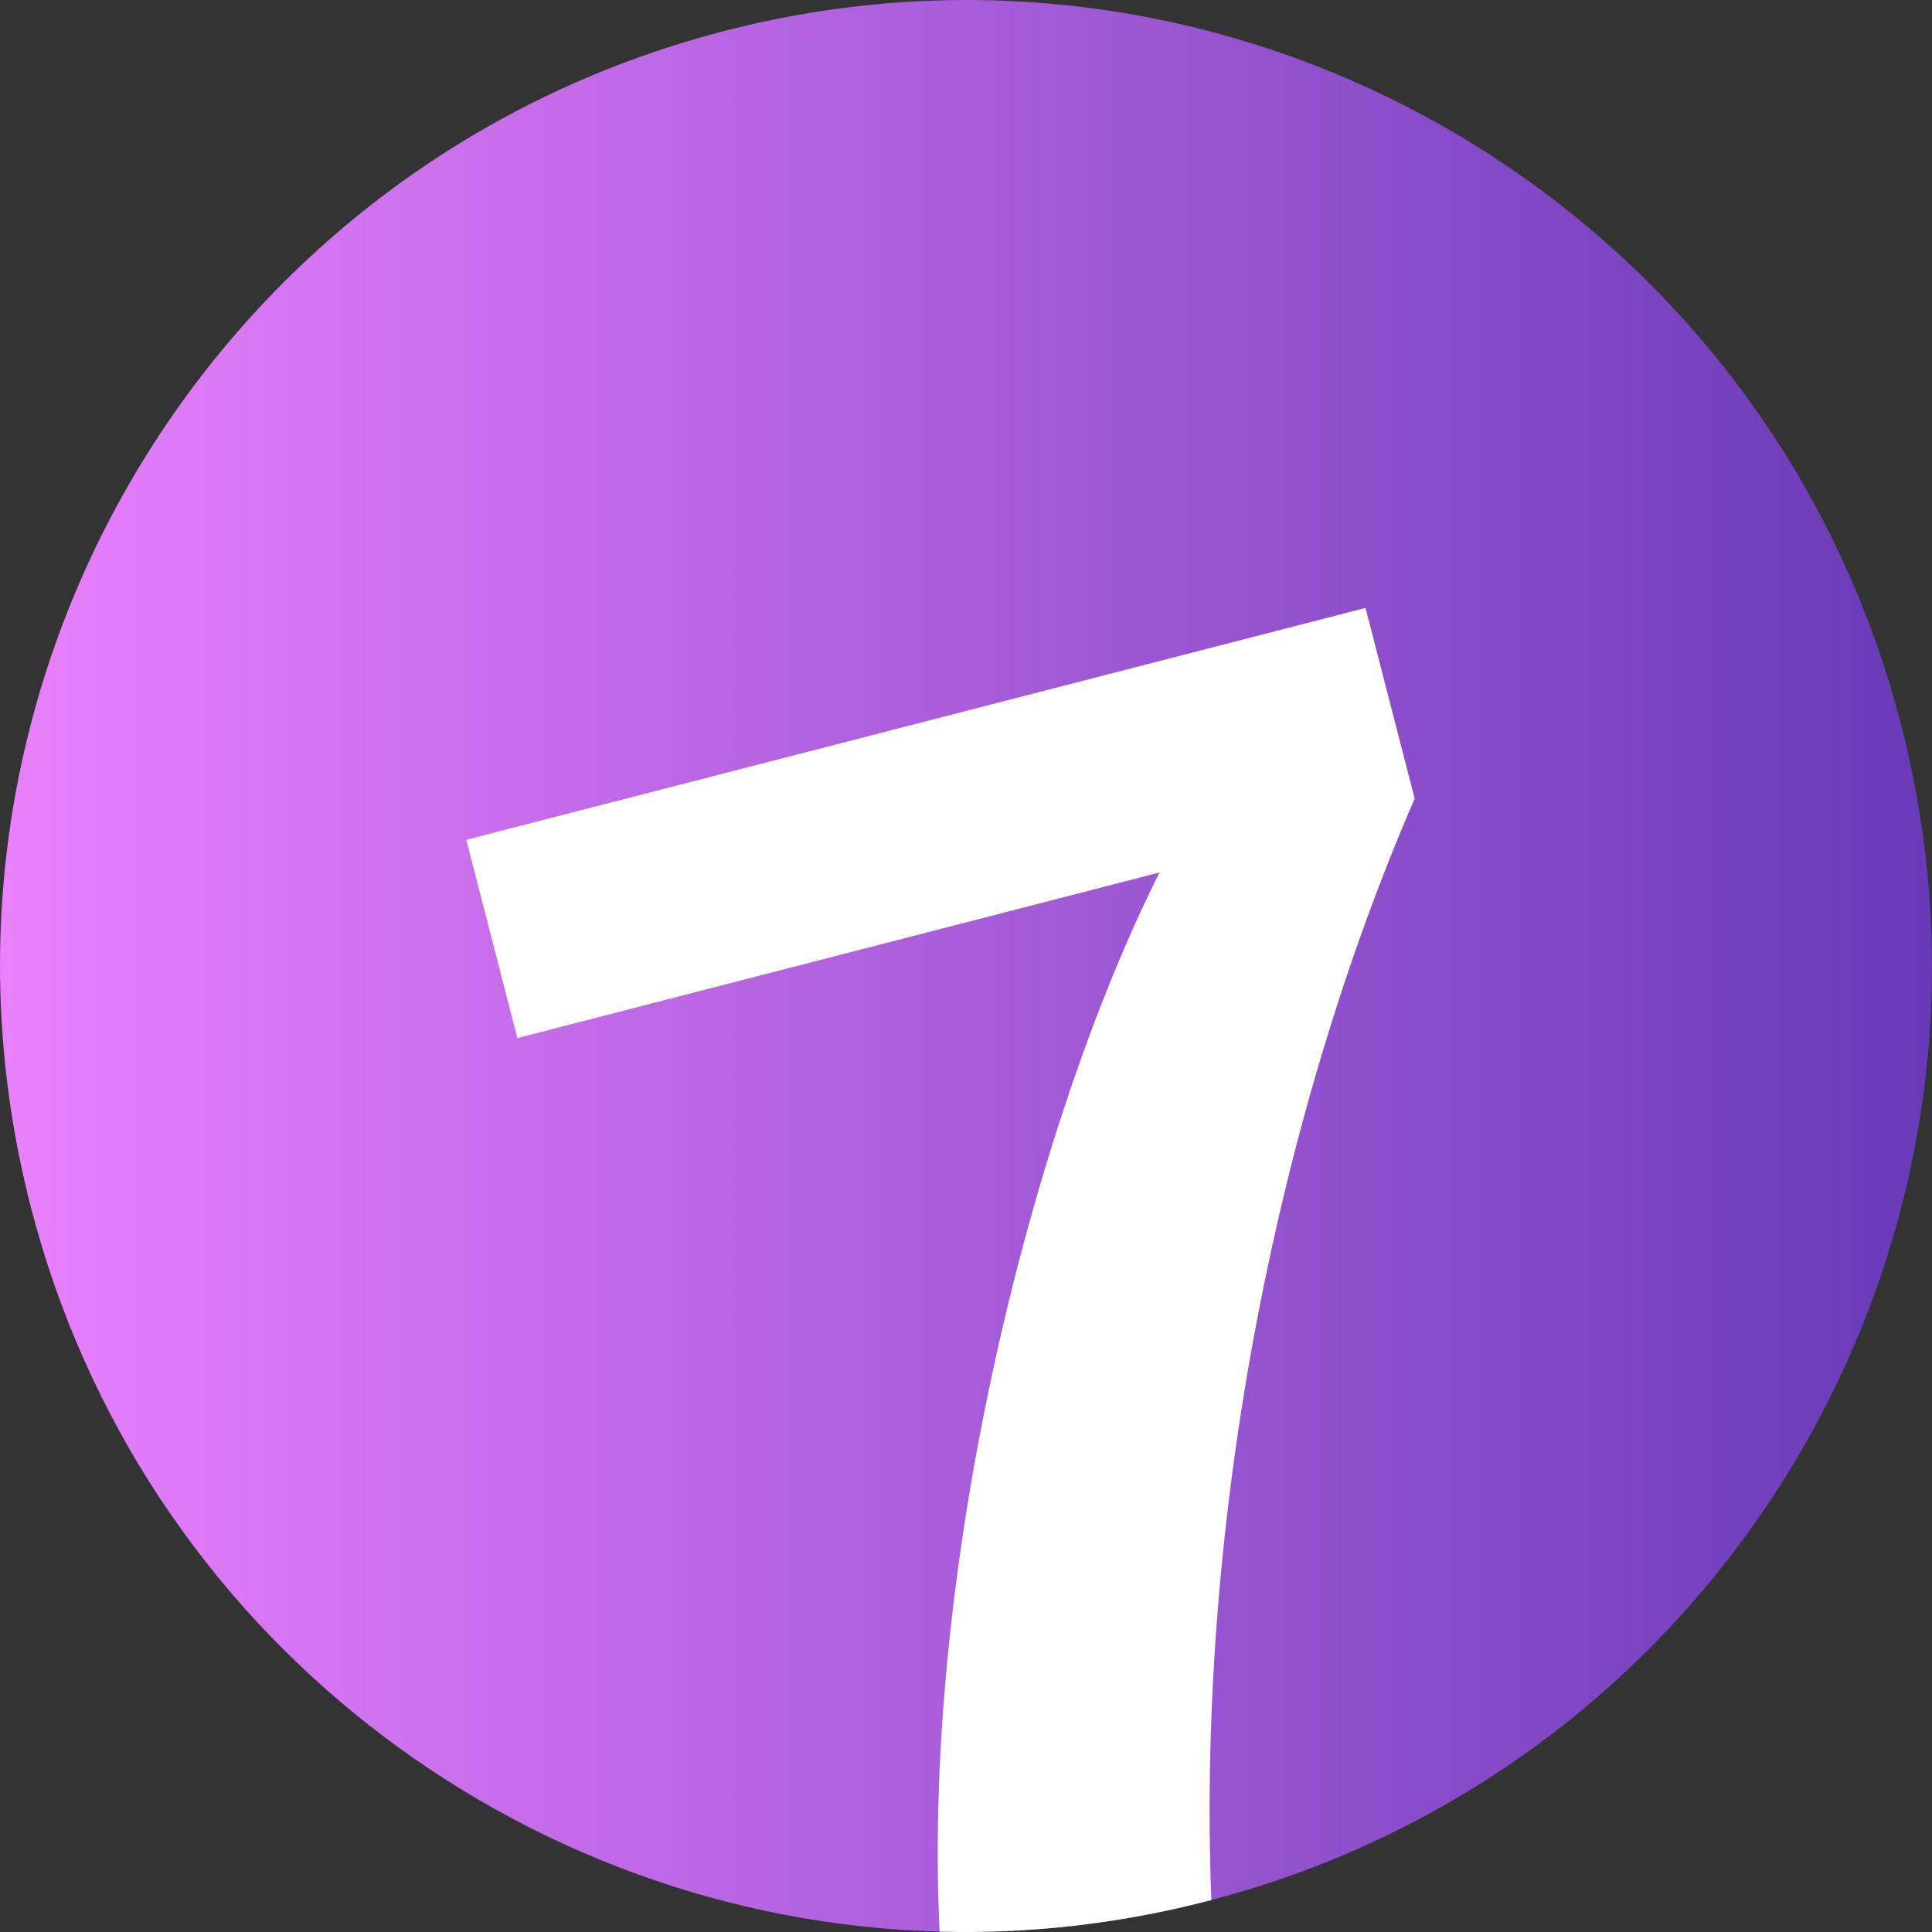 <svg xmlns="http://www.w3.org/2000/svg" xmlns:xlink="http://www.w3.org/1999/xlink" id="Layer_2" data-name="Layer 2" viewBox="0 0 310.01 310.01"><rect x="0" y="0" width="310.01" height="310.01" fill="#333333" stroke="none"/><defs><style>      .cls-1 {        fill: url(#linear-gradient);      }      .cls-1, .cls-2 {        stroke-width: 0px;      }      .cls-2 {        fill: #fff;      }    </style><linearGradient id="linear-gradient" x1="0" y1="155" x2="310.01" y2="155" gradientUnits="userSpaceOnUse"><stop offset="0" stop-color="#ea80fc"></stop><stop offset="1" stop-color="#673ab7"></stop></linearGradient></defs><g id="OBJECTS"><path class="cls-1" d="M305.06,116.31c21.31,82.65-28.22,166.92-110.68,188.57l-.68.18c-14.37,3.7-28.79,5.27-42.92,4.89-67.37-1.8-128.16-47.75-145.83-116.26C-16.42,110.82,33.43,26.32,116.31,4.95c82.88-21.37,167.38,28.49,188.75,111.36Z"></path><path class="cls-2" d="M74.82,134.76l8.2,31.81,103.04-26.57c-20.31,40.4-38.12,111.03-35.29,169.95,14.13.38,28.55-1.19,42.92-4.89l.68-.18c-2.37-61.83,10.89-126.63,32.63-176.73l-7.89-30.6-144.3,37.21Z"></path></g></svg>